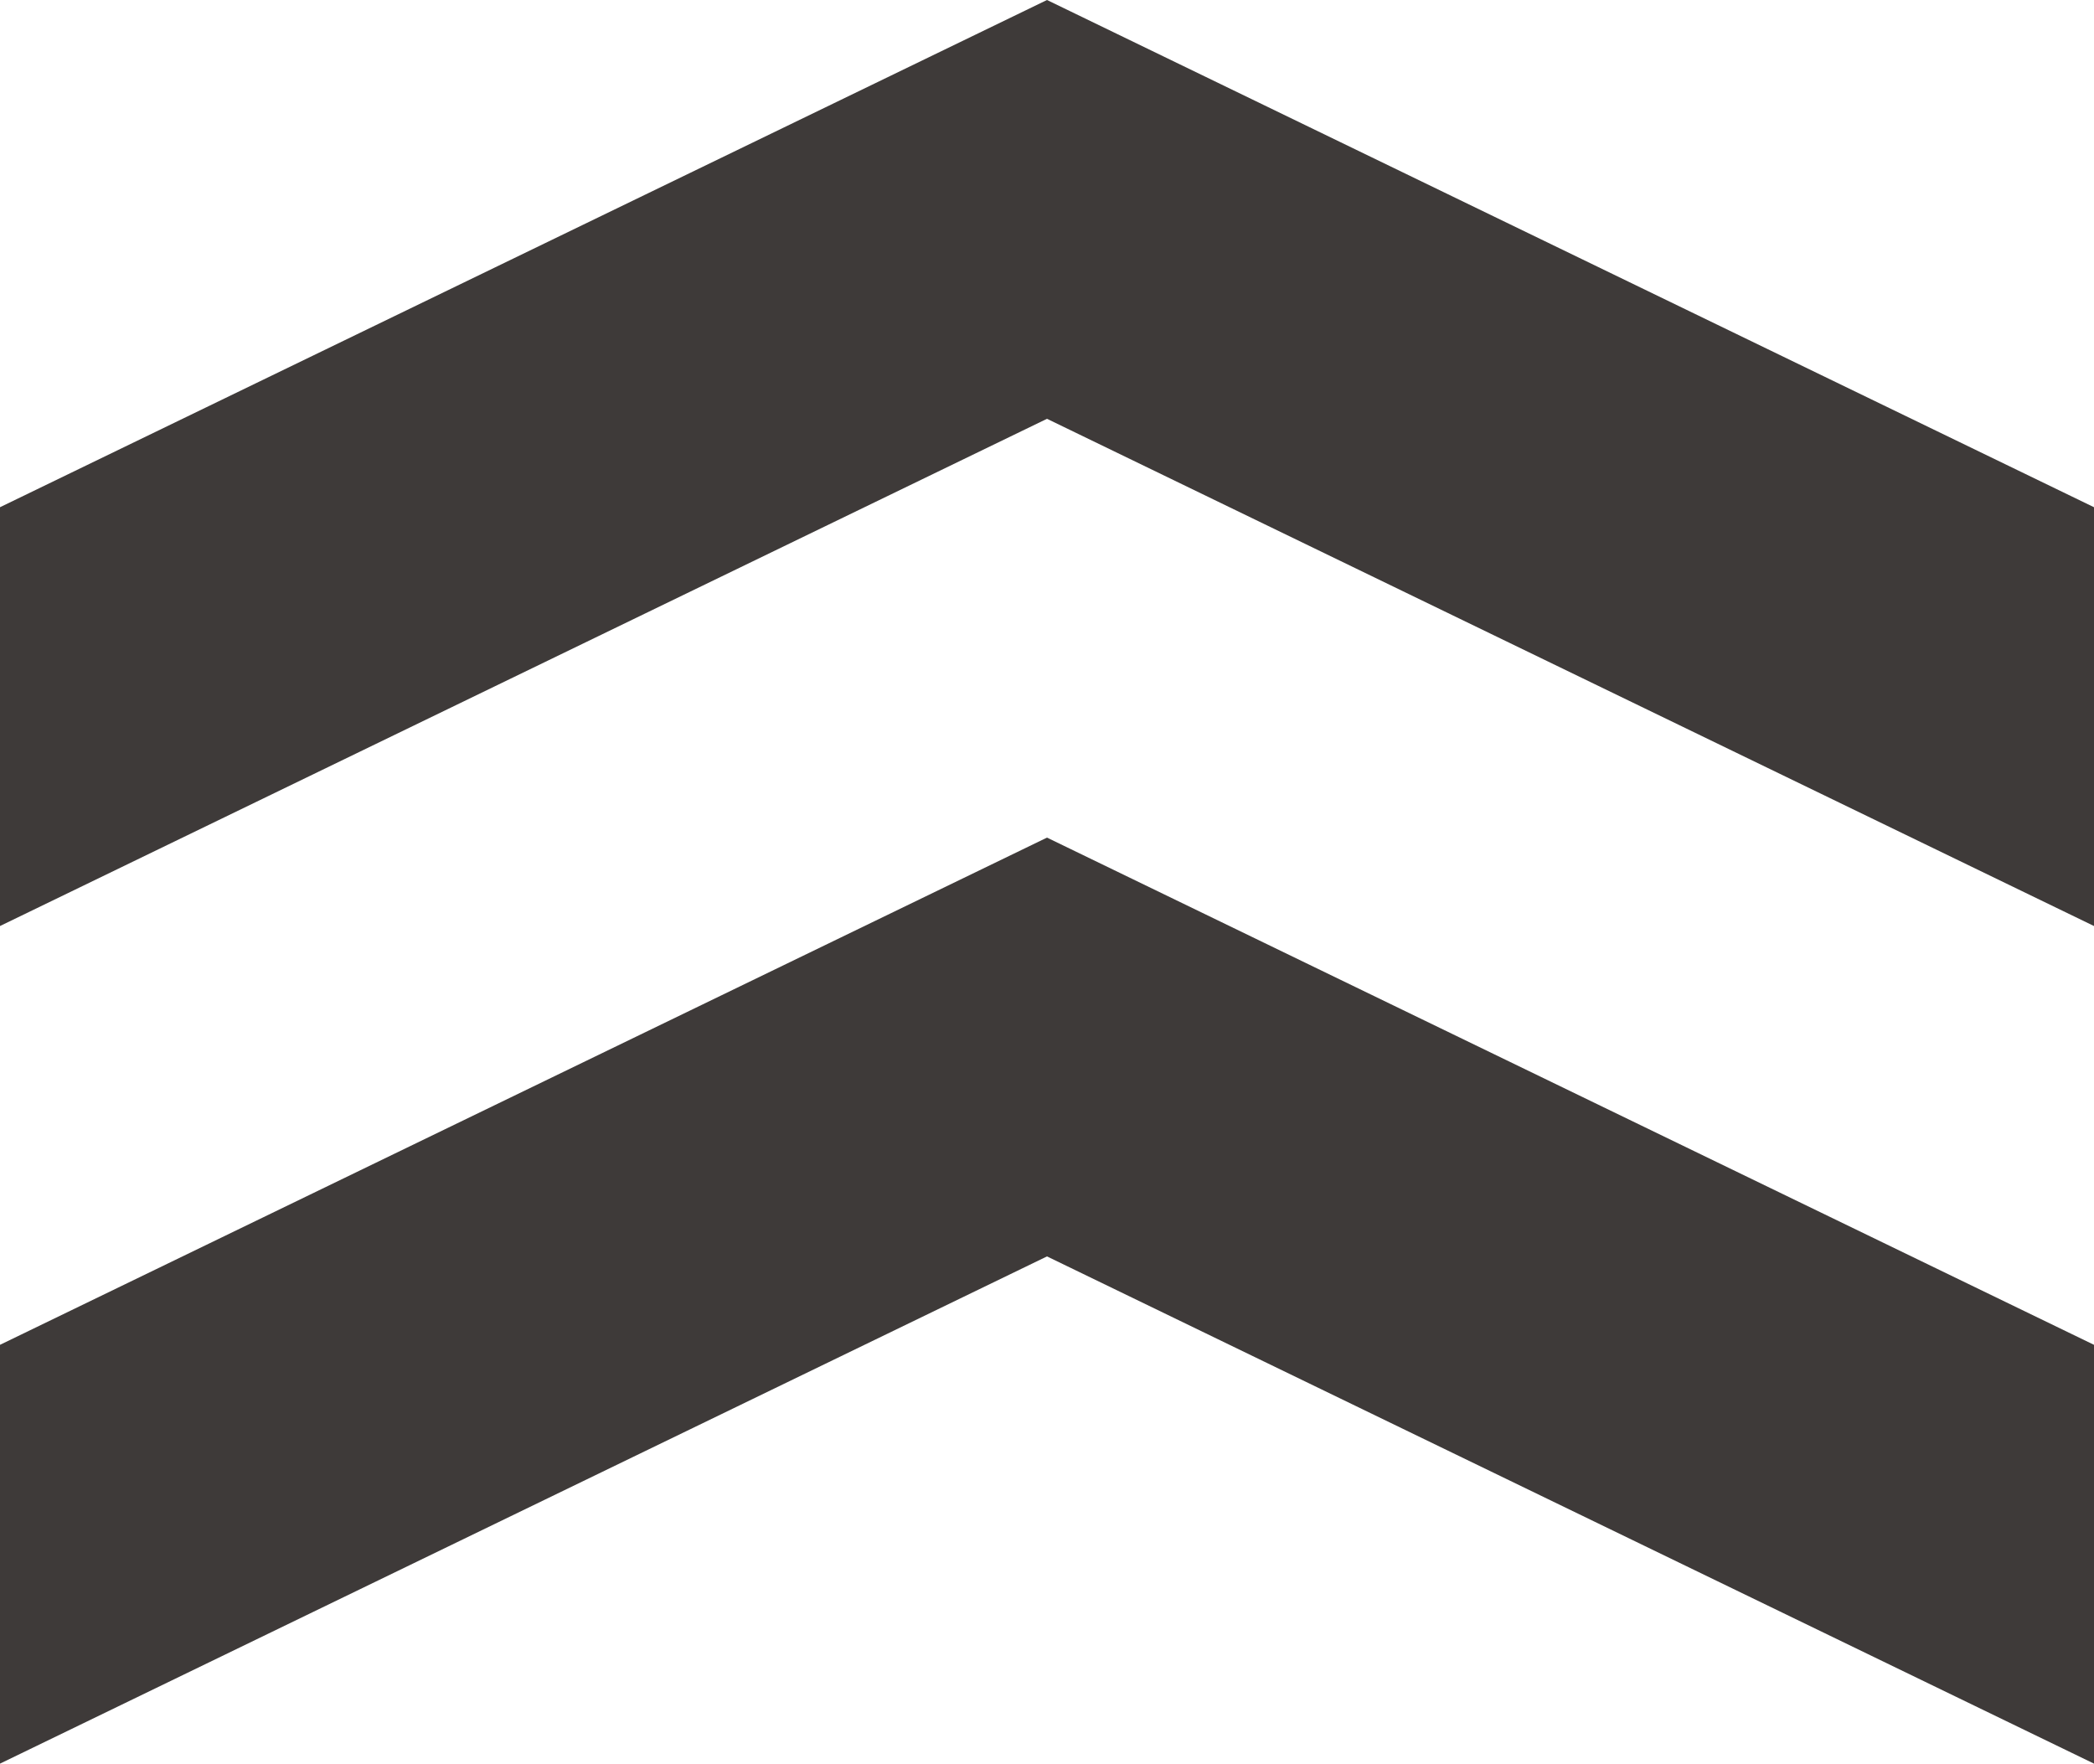 <?xml version="1.0" encoding="utf-8"?>
<!-- Generator: Adobe Illustrator 24.3.0, SVG Export Plug-In . SVG Version: 6.00 Build 0)  -->
<svg version="1.1" id="レイヤー_1" xmlns="http://www.w3.org/2000/svg" xmlns:xlink="http://www.w3.org/1999/xlink" x="0px"
	 y="0px" viewBox="0 0 90 75.8" style="enable-background:new 0 0 90 75.8;" xml:space="preserve">
<style type="text/css">
	.st0{fill:#3E3A39;}
</style>
<g>
	<polygon class="st0" points="45,0 0,21.8 0,39.8 45,18 90,39.8 90,21.8 	"/>
	<polygon class="st0" points="45,36 0,57.8 0,75.8 45,54 90,75.8 90,57.8 	"/>
</g>
</svg>
